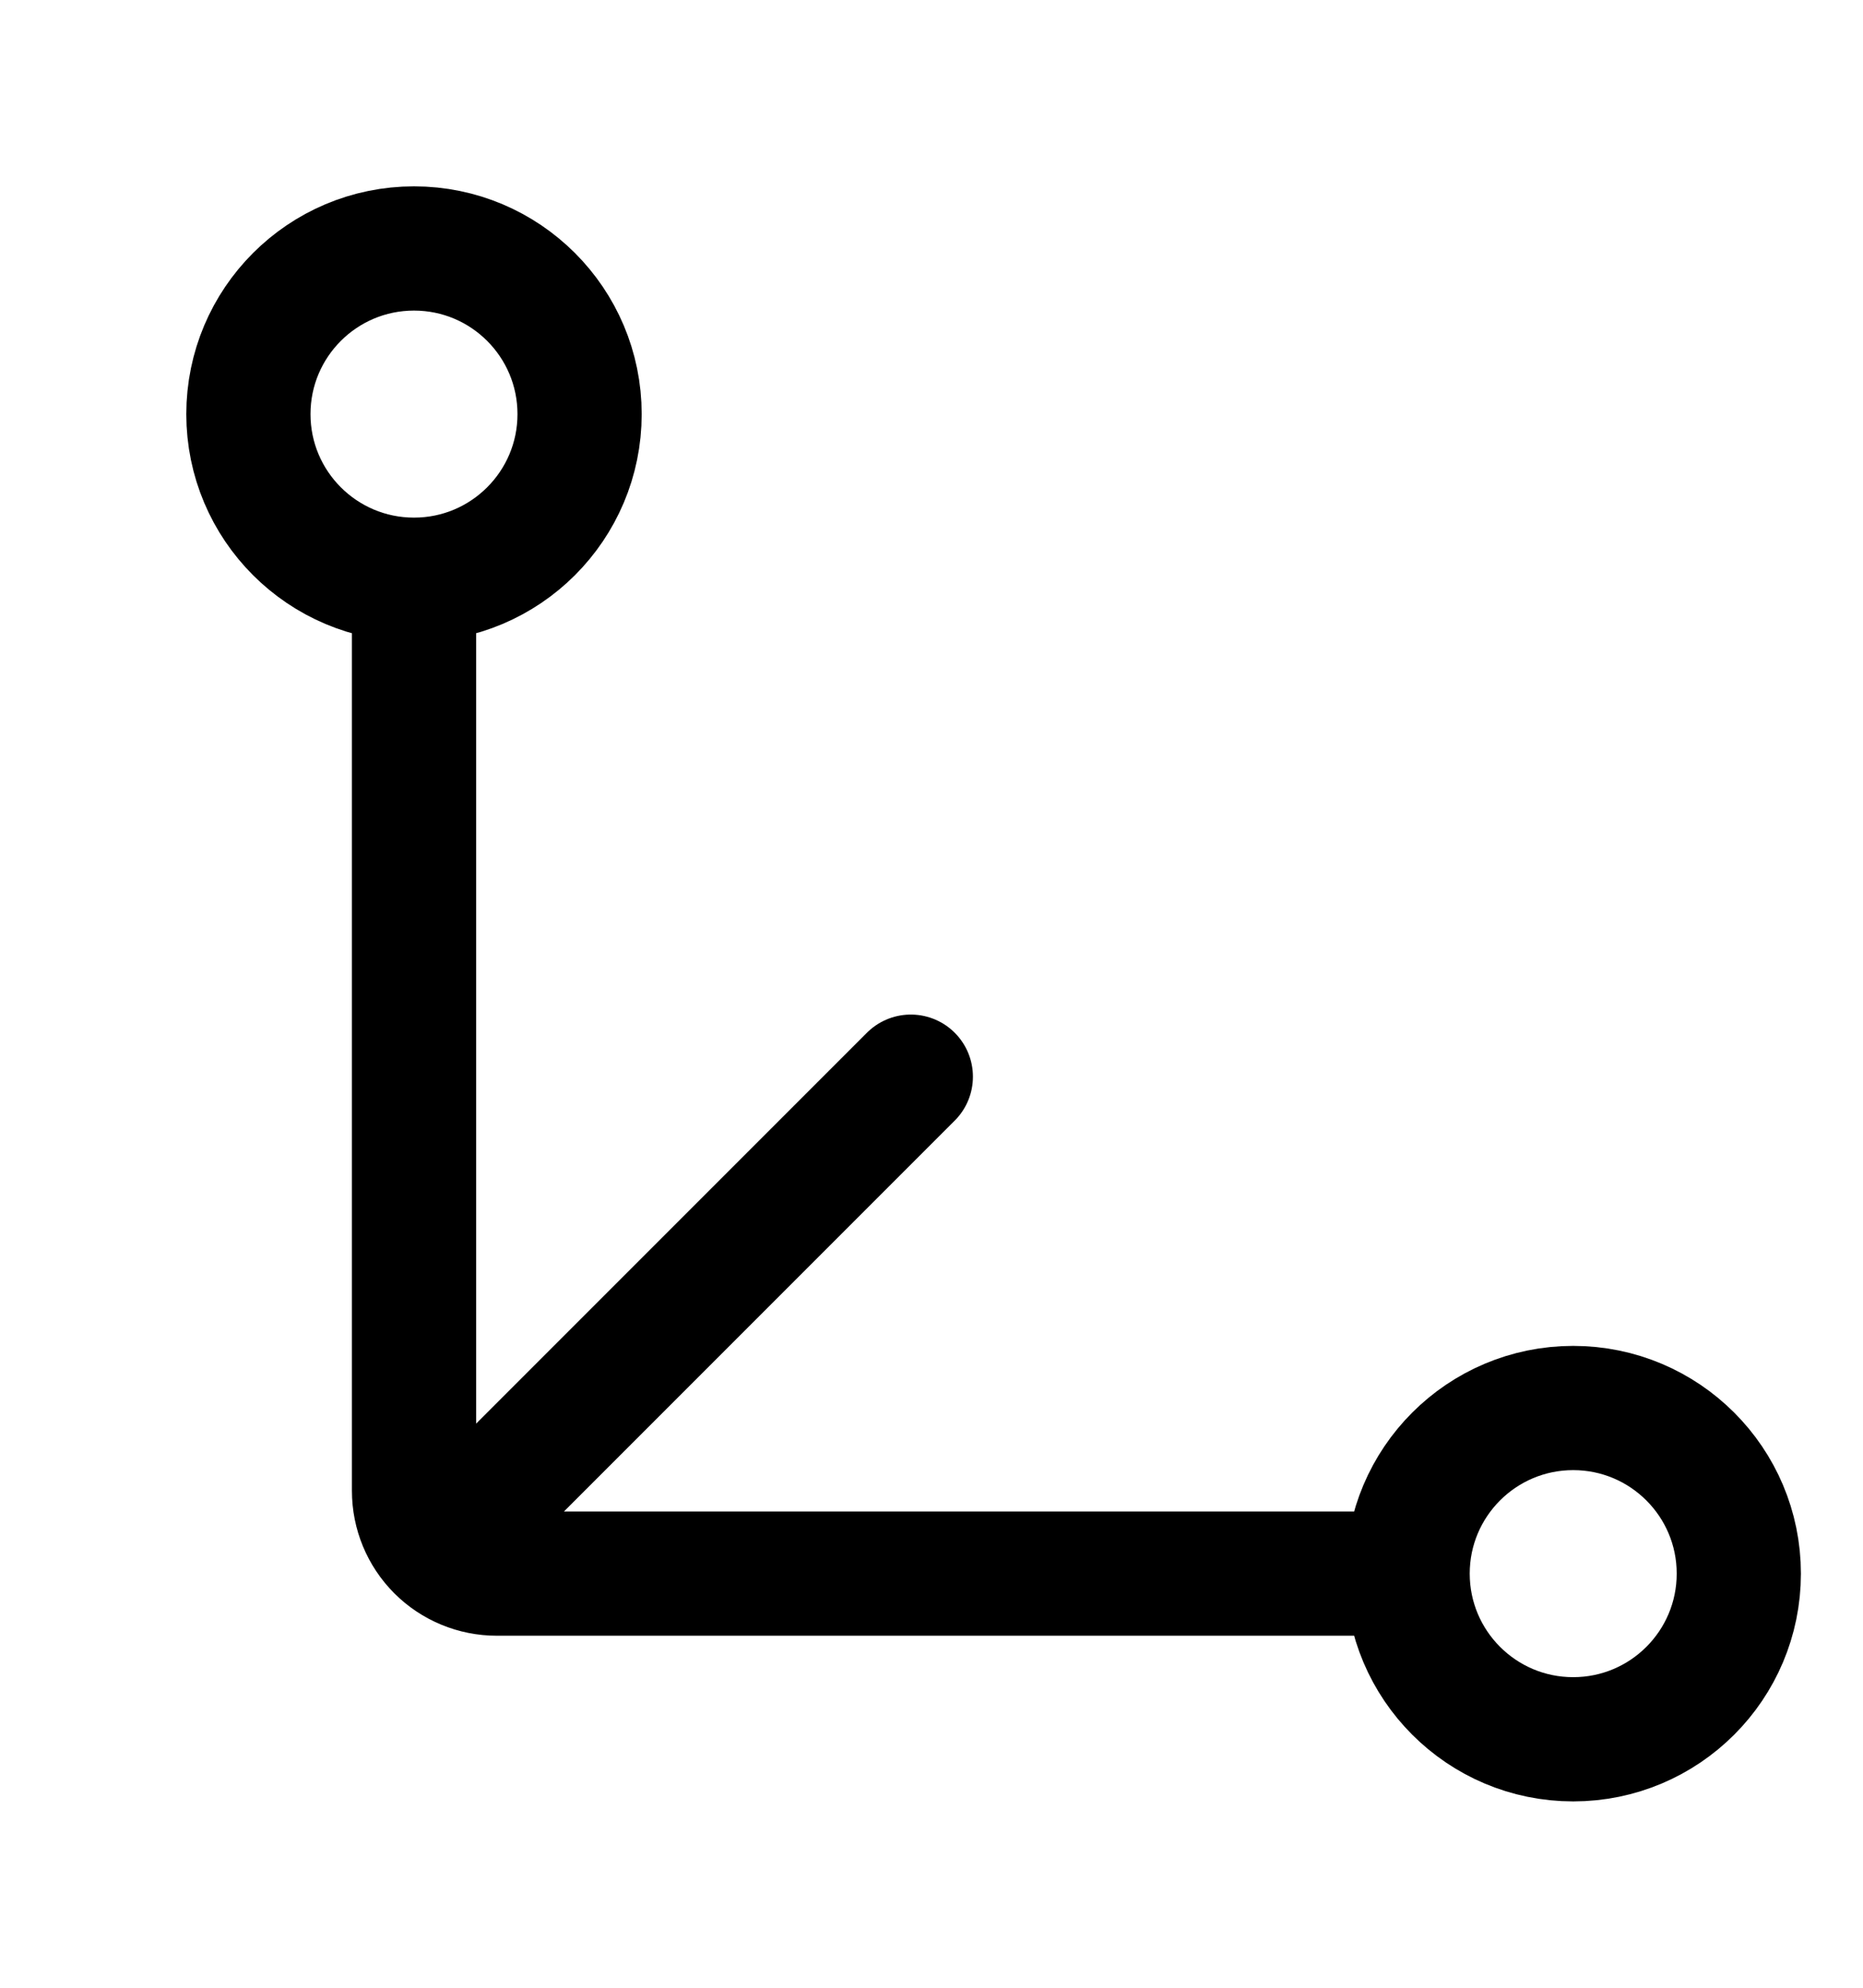 <svg width="30" height="32" viewBox="0 0 30 32" fill="none" xmlns="http://www.w3.org/2000/svg">
<path d="M6.667 9.333V24C6.667 24.354 6.807 24.693 7.057 24.943M6.667 9.333C8.139 9.333 9.333 8.139 9.333 6.667C9.333 5.194 8.139 4 6.667 4C5.194 4 4 5.194 4 6.667C4 8.139 5.194 9.333 6.667 9.333ZM7.057 24.943C7.307 25.193 7.646 25.333 8 25.333H22.667M7.057 24.943L14.667 17.333M22.667 25.333C22.667 26.806 23.861 28 25.333 28C26.806 28 28 26.806 28 25.333C28 23.861 26.806 22.667 25.333 22.667C23.861 22.667 22.667 23.861 22.667 25.333Z" stroke="black" stroke-width="2" stroke-linecap="round" stroke-linejoin="round"/>
</svg>
